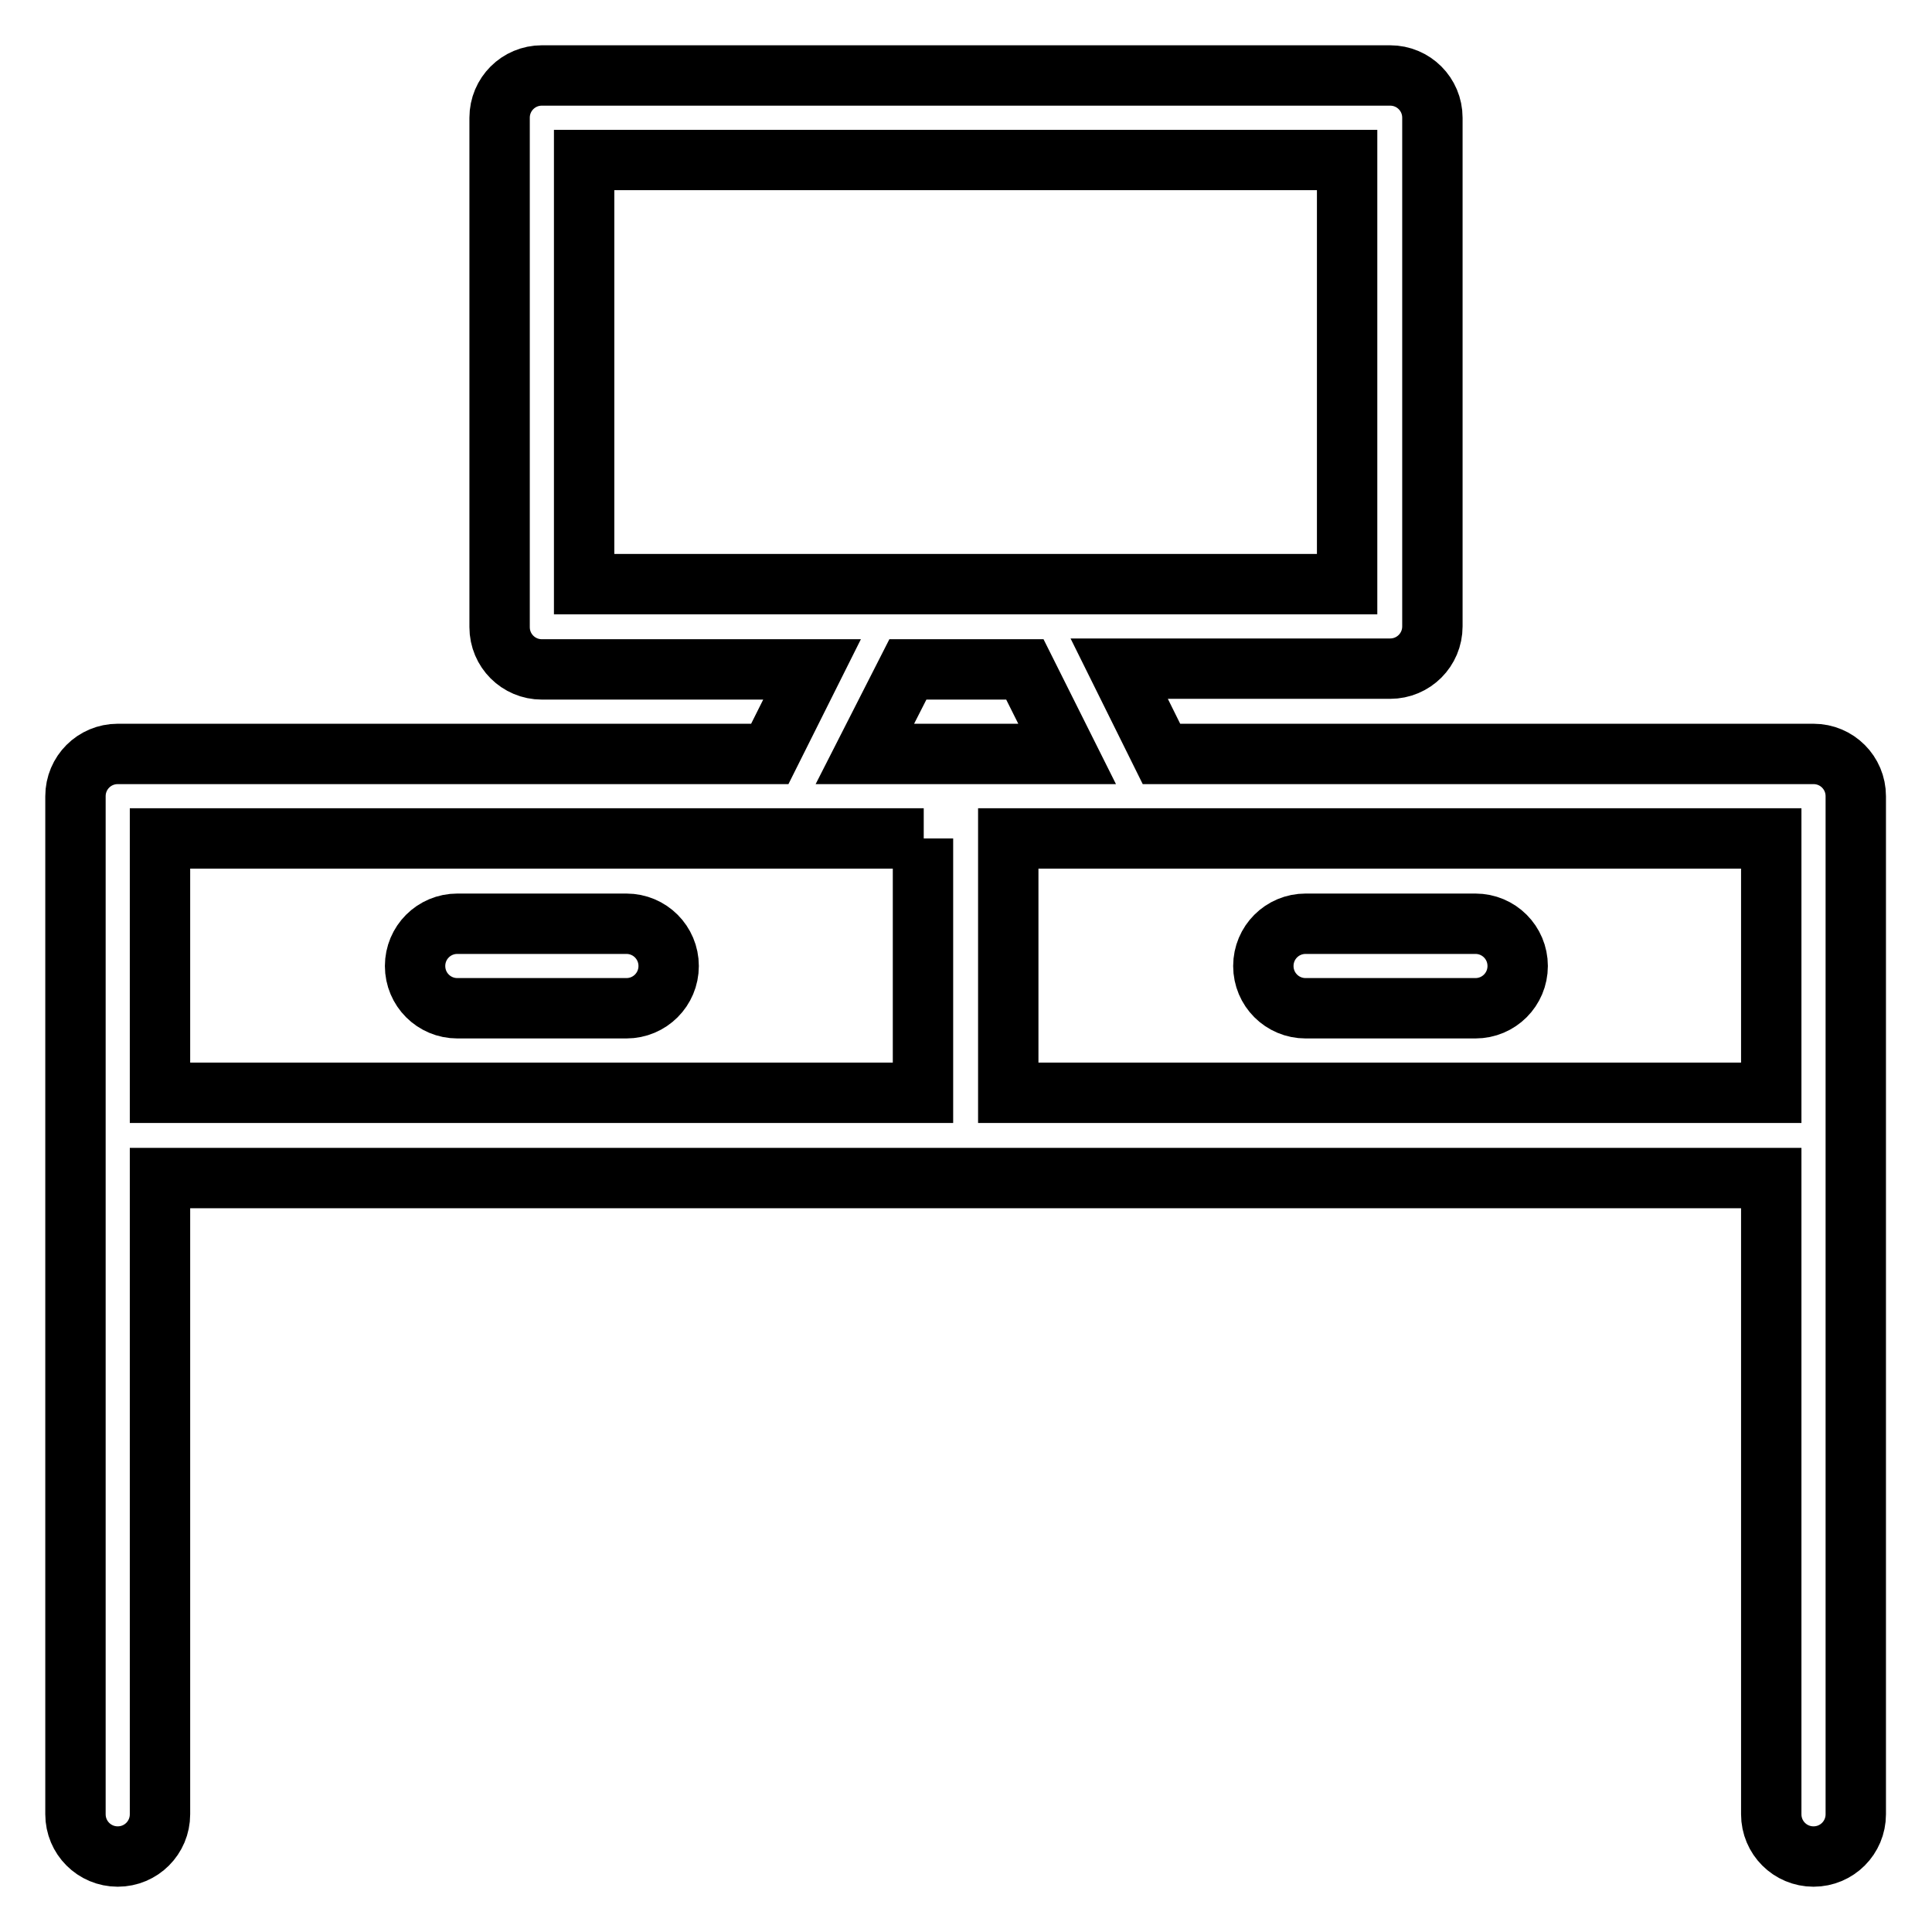 <?xml version="1.0" encoding="utf-8"?>
<!-- Svg Vector Icons : http://www.onlinewebfonts.com/icon -->
<!DOCTYPE svg PUBLIC "-//W3C//DTD SVG 1.1//EN" "http://www.w3.org/Graphics/SVG/1.1/DTD/svg11.dtd">
<svg version="1.1" xmlns="http://www.w3.org/2000/svg" xmlns:xlink="http://www.w3.org/1999/xlink" x="0px" y="0px" viewBox="0 0 256 256" enable-background="new 0 0 256 256" xml:space="preserve">
<g> <path stroke-width="8" fill-opacity="0" stroke="#000000"  d="M122.4,111.1H21.2v33.7h101.1V111.1z M133.6,111.1v33.7h101.1v-33.7H133.6z M153.9,99.9h86.4 c3.1,0,5.6,2.5,5.6,5.6v134.9c0,3.1-2.5,5.6-5.6,5.6c-3.1,0-5.6-2.5-5.6-5.6v-84.3H21.2v84.3c0,3.1-2.5,5.6-5.6,5.6 c-3.1,0-5.6-2.5-5.6-5.6V105.5c0-3.1,2.5-5.6,5.6-5.6l0,0h86.4l5.6-11.2H71.8c-3.1,0-5.6-2.5-5.6-5.6l0,0V15.6 c0-3.1,2.5-5.6,5.6-5.6l0,0h112.4c3.1,0,5.6,2.5,5.6,5.6V83c0,3.1-2.5,5.6-5.6,5.6h-35.9L153.9,99.9L153.9,99.9z M77.4,77.4h101.1 V21.2H77.4V77.4z M60.6,133.6c-3.1,0-5.6-2.5-5.6-5.6c0-3.1,2.5-5.6,5.6-5.6H83c3.1,0,5.6,2.5,5.6,5.6c0,3.1-2.5,5.6-5.6,5.6H60.6z  M173,133.6c-3.1,0-5.6-2.5-5.6-5.6c0-3.1,2.5-5.6,5.6-5.6h22.5c3.1,0,5.6,2.5,5.6,5.6c0,3.1-2.5,5.6-5.6,5.6H173z M114.6,99.9 h26.8l-5.6-11.2h-15.5L114.6,99.9z"/></g>
</svg>